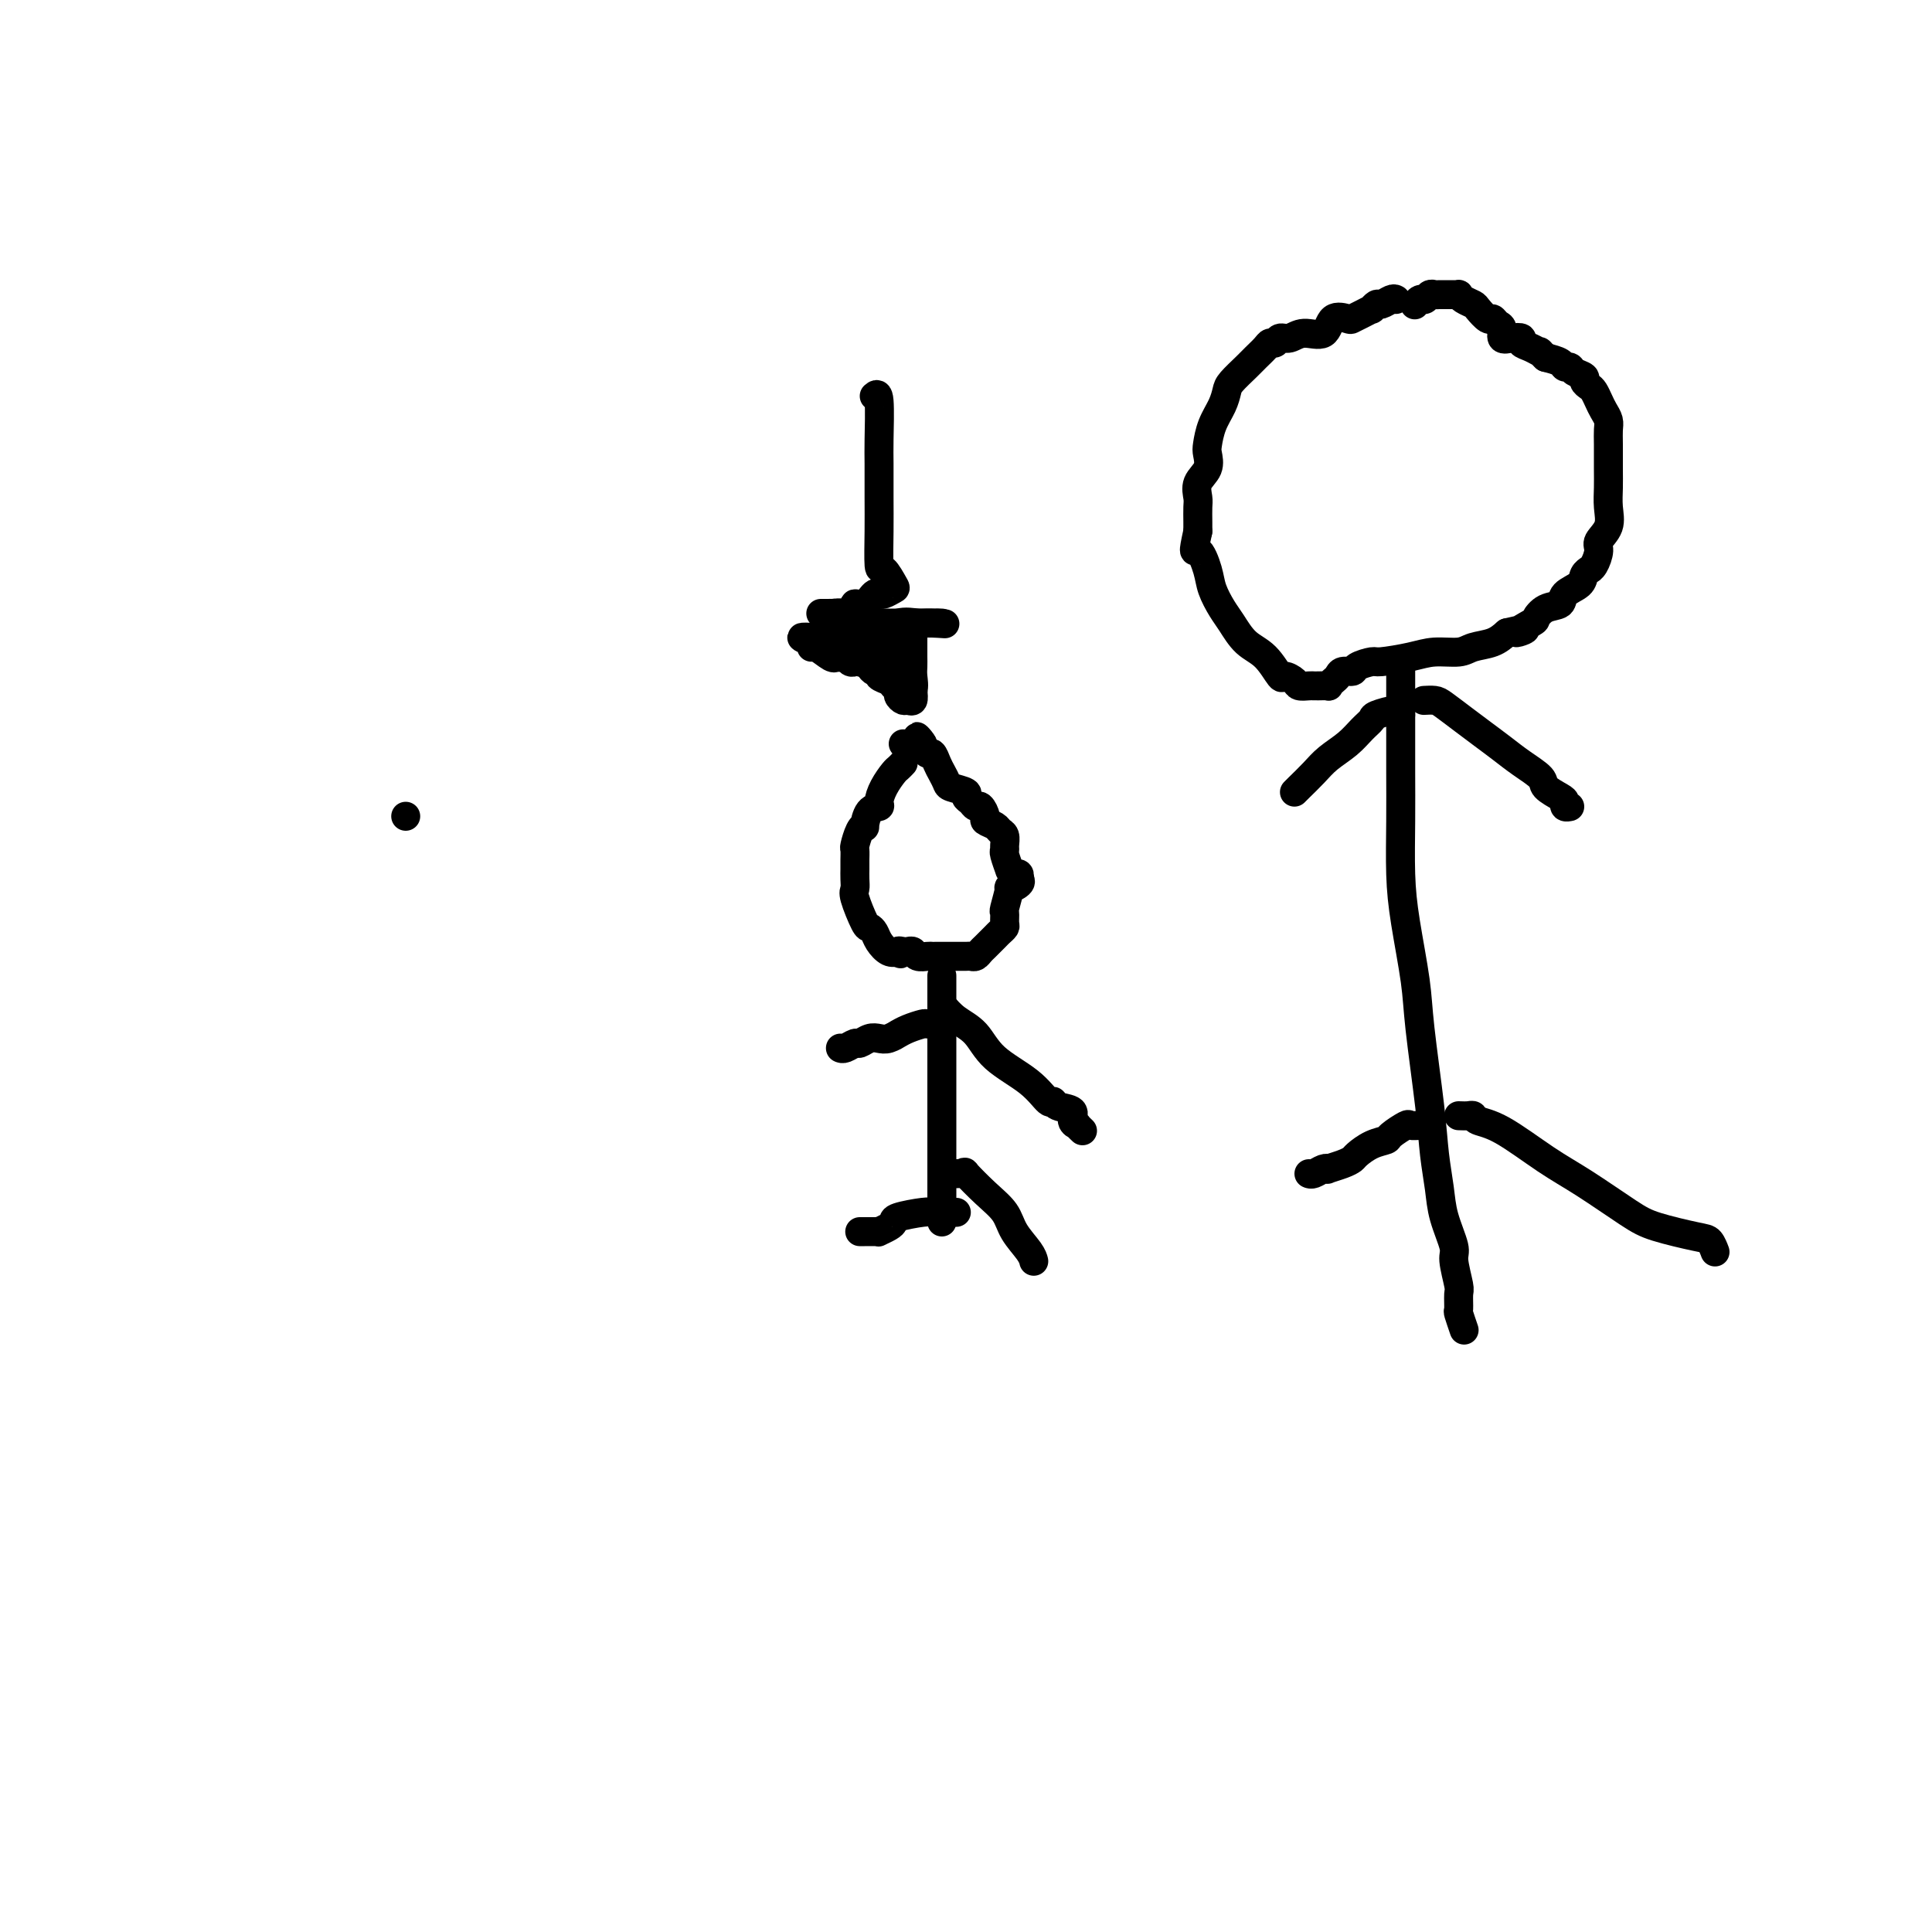 <svg viewBox='0 0 400 400' version='1.1' xmlns='http://www.w3.org/2000/svg' xmlns:xlink='http://www.w3.org/1999/xlink'><g fill='none' stroke='#000000' stroke-width='6' stroke-linecap='round' stroke-linejoin='round'><path d='M289,62c-0.218,-0.122 -0.435,-0.244 -1,0c-0.565,0.244 -1.477,0.853 -2,1c-0.523,0.147 -0.655,-0.167 -1,0c-0.345,0.167 -0.902,0.816 -1,1c-0.098,0.184 0.265,-0.097 0,0c-0.265,0.097 -1.157,0.574 -2,1c-0.843,0.426 -1.636,0.803 -2,1c-0.364,0.197 -0.299,0.215 -1,0c-0.701,-0.215 -2.166,-0.661 -3,0c-0.834,0.661 -1.035,2.430 -2,3c-0.965,0.570 -2.692,-0.058 -4,0c-1.308,0.058 -2.195,0.802 -3,1c-0.805,0.198 -1.528,-0.151 -2,0c-0.472,0.151 -0.691,0.802 -1,1c-0.309,0.198 -0.706,-0.056 -1,0c-0.294,0.056 -0.485,0.423 -1,1c-0.515,0.577 -1.355,1.364 -2,2c-0.645,0.636 -1.093,1.120 -2,2c-0.907,0.880 -2.271,2.155 -3,3c-0.729,0.845 -0.823,1.261 -1,2c-0.177,0.739 -0.438,1.801 -1,3c-0.562,1.199 -1.426,2.536 -2,4c-0.574,1.464 -0.858,3.053 -1,4c-0.142,0.947 -0.143,1.250 0,2c0.143,0.750 0.431,1.948 0,3c-0.431,1.052 -1.579,1.959 -2,3c-0.421,1.041 -0.113,2.217 0,3c0.113,0.783 0.030,1.172 0,2c-0.030,0.828 -0.009,2.094 0,3c0.009,0.906 0.004,1.453 0,2'/><path d='M248,110c-1.195,5.509 -0.683,3.781 0,4c0.683,0.219 1.536,2.383 2,4c0.464,1.617 0.539,2.685 1,4c0.461,1.315 1.307,2.875 2,4c0.693,1.125 1.231,1.814 2,3c0.769,1.186 1.768,2.871 3,4c1.232,1.129 2.696,1.704 4,3c1.304,1.296 2.447,3.314 3,4c0.553,0.686 0.516,0.040 1,0c0.484,-0.040 1.490,0.525 2,1c0.510,0.475 0.523,0.859 1,1c0.477,0.141 1.420,0.039 2,0c0.580,-0.039 0.799,-0.013 1,0c0.201,0.013 0.383,0.015 1,0c0.617,-0.015 1.670,-0.046 2,0c0.330,0.046 -0.062,0.171 0,0c0.062,-0.171 0.578,-0.637 1,-1c0.422,-0.363 0.751,-0.623 1,-1c0.249,-0.377 0.419,-0.871 1,-1c0.581,-0.129 1.572,0.106 2,0c0.428,-0.106 0.293,-0.554 1,-1c0.707,-0.446 2.255,-0.889 3,-1c0.745,-0.111 0.687,0.111 2,0c1.313,-0.111 3.996,-0.554 6,-1c2.004,-0.446 3.327,-0.896 5,-1c1.673,-0.104 3.696,0.137 5,0c1.304,-0.137 1.890,-0.652 3,-1c1.110,-0.348 2.746,-0.528 4,-1c1.254,-0.472 2.127,-1.236 3,-2'/><path d='M312,131c6.625,-1.589 2.686,-0.060 2,0c-0.686,0.060 1.880,-1.349 3,-2c1.120,-0.651 0.794,-0.544 1,-1c0.206,-0.456 0.944,-1.473 2,-2c1.056,-0.527 2.431,-0.562 3,-1c0.569,-0.438 0.334,-1.280 1,-2c0.666,-0.720 2.234,-1.318 3,-2c0.766,-0.682 0.731,-1.446 1,-2c0.269,-0.554 0.840,-0.896 1,-1c0.160,-0.104 -0.093,0.031 0,0c0.093,-0.031 0.533,-0.226 1,-1c0.467,-0.774 0.962,-2.125 1,-3c0.038,-0.875 -0.382,-1.275 0,-2c0.382,-0.725 1.567,-1.776 2,-3c0.433,-1.224 0.116,-2.621 0,-4c-0.116,-1.379 -0.030,-2.740 0,-4c0.030,-1.260 0.005,-2.421 0,-4c-0.005,-1.579 0.010,-3.578 0,-5c-0.010,-1.422 -0.044,-2.269 0,-3c0.044,-0.731 0.167,-1.348 0,-2c-0.167,-0.652 -0.623,-1.341 -1,-2c-0.377,-0.659 -0.673,-1.290 -1,-2c-0.327,-0.710 -0.683,-1.499 -1,-2c-0.317,-0.501 -0.596,-0.713 -1,-1c-0.404,-0.287 -0.935,-0.651 -1,-1c-0.065,-0.349 0.335,-0.685 0,-1c-0.335,-0.315 -1.405,-0.609 -2,-1c-0.595,-0.391 -0.716,-0.878 -1,-1c-0.284,-0.122 -0.730,0.121 -1,0c-0.270,-0.121 -0.363,-0.606 -1,-1c-0.637,-0.394 -1.819,-0.697 -3,-1'/><path d='M320,74c-1.996,-1.880 -0.985,-1.078 -1,-1c-0.015,0.078 -1.055,-0.566 -2,-1c-0.945,-0.434 -1.793,-0.659 -2,-1c-0.207,-0.341 0.229,-0.798 0,-1c-0.229,-0.202 -1.122,-0.149 -2,0c-0.878,0.149 -1.740,0.396 -2,0c-0.260,-0.396 0.081,-1.433 0,-2c-0.081,-0.567 -0.584,-0.663 -1,-1c-0.416,-0.337 -0.745,-0.916 -1,-1c-0.255,-0.084 -0.437,0.328 -1,0c-0.563,-0.328 -1.509,-1.394 -2,-2c-0.491,-0.606 -0.527,-0.751 -1,-1c-0.473,-0.249 -1.383,-0.603 -2,-1c-0.617,-0.397 -0.943,-0.839 -1,-1c-0.057,-0.161 0.153,-0.043 0,0c-0.153,0.043 -0.671,0.010 -1,0c-0.329,-0.010 -0.469,0.001 -1,0c-0.531,-0.001 -1.451,-0.015 -2,0c-0.549,0.015 -0.725,0.060 -1,0c-0.275,-0.060 -0.648,-0.226 -1,0c-0.352,0.226 -0.682,0.844 -1,1c-0.318,0.156 -0.624,-0.150 -1,0c-0.376,0.150 -0.822,0.757 -1,1c-0.178,0.243 -0.089,0.121 0,0'/><path d='M290,137c0.000,1.009 0.000,2.018 0,3c-0.000,0.982 -0.001,1.936 0,4c0.001,2.064 0.002,5.238 0,8c-0.002,2.762 -0.008,5.111 0,8c0.008,2.889 0.028,6.317 0,10c-0.028,3.683 -0.106,7.620 0,11c0.106,3.380 0.395,6.205 1,10c0.605,3.795 1.524,8.562 2,12c0.476,3.438 0.507,5.547 1,10c0.493,4.453 1.446,11.249 2,16c0.554,4.751 0.708,7.458 1,10c0.292,2.542 0.723,4.919 1,7c0.277,2.081 0.400,3.865 1,6c0.600,2.135 1.678,4.622 2,6c0.322,1.378 -0.111,1.648 0,3c0.111,1.352 0.765,3.785 1,5c0.235,1.215 0.049,1.212 0,2c-0.049,0.788 0.038,2.366 0,3c-0.038,0.634 -0.203,0.325 0,1c0.203,0.675 0.772,2.336 1,3c0.228,0.664 0.114,0.332 0,0'/><path d='M295,145c-0.191,0.011 -0.383,0.022 0,0c0.383,-0.022 1.340,-0.078 2,0c0.660,0.078 1.021,0.289 2,1c0.979,0.711 2.575,1.924 4,3c1.425,1.076 2.680,2.017 4,3c1.320,0.983 2.704,2.007 4,3c1.296,0.993 2.505,1.953 4,3c1.495,1.047 3.275,2.179 4,3c0.725,0.821 0.394,1.330 1,2c0.606,0.670 2.149,1.500 3,2c0.851,0.500 1.012,0.670 1,1c-0.012,0.330 -0.195,0.820 0,1c0.195,0.180 0.770,0.052 1,0c0.230,-0.052 0.115,-0.026 0,0'/><path d='M290,148c0.012,-0.517 0.023,-1.033 -1,-1c-1.023,0.033 -3.082,0.617 -4,1c-0.918,0.383 -0.696,0.566 -1,1c-0.304,0.434 -1.136,1.118 -2,2c-0.864,0.882 -1.762,1.963 -3,3c-1.238,1.037 -2.815,2.029 -4,3c-1.185,0.971 -1.977,1.920 -3,3c-1.023,1.080 -2.275,2.291 -3,3c-0.725,0.709 -0.921,0.917 -1,1c-0.079,0.083 -0.039,0.042 0,0'/><path d='M302,231c0.738,0.025 1.476,0.050 2,0c0.524,-0.050 0.835,-0.175 1,0c0.165,0.175 0.186,0.652 1,1c0.814,0.348 2.422,0.568 5,2c2.578,1.432 6.126,4.075 9,6c2.874,1.925 5.074,3.130 8,5c2.926,1.870 6.577,4.403 9,6c2.423,1.597 3.616,2.257 6,3c2.384,0.743 5.959,1.570 8,2c2.041,0.430 2.550,0.462 3,1c0.450,0.538 0.843,1.582 1,2c0.157,0.418 0.079,0.209 0,0'/><path d='M296,233c-0.368,0.004 -0.737,0.008 -1,0c-0.263,-0.008 -0.422,-0.027 -1,0c-0.578,0.027 -1.575,0.100 -2,0c-0.425,-0.100 -0.278,-0.374 -1,0c-0.722,0.374 -2.311,1.396 -3,2c-0.689,0.604 -0.476,0.792 -1,1c-0.524,0.208 -1.784,0.438 -3,1c-1.216,0.562 -2.388,1.457 -3,2c-0.612,0.543 -0.663,0.733 -1,1c-0.337,0.267 -0.958,0.611 -2,1c-1.042,0.389 -2.503,0.822 -3,1c-0.497,0.178 -0.028,0.100 0,0c0.028,-0.100 -0.384,-0.223 -1,0c-0.616,0.223 -1.435,0.791 -2,1c-0.565,0.209 -0.876,0.060 -1,0c-0.124,-0.060 -0.062,-0.030 0,0'/><path d='M187,158c-0.361,0.378 -0.722,0.756 -1,1c-0.278,0.244 -0.473,0.353 -1,1c-0.527,0.647 -1.385,1.831 -2,3c-0.615,1.169 -0.987,2.323 -1,3c-0.013,0.677 0.334,0.876 0,1c-0.334,0.124 -1.347,0.174 -2,1c-0.653,0.826 -0.945,2.430 -1,3c-0.055,0.570 0.129,0.107 0,0c-0.129,-0.107 -0.570,0.142 -1,1c-0.430,0.858 -0.847,2.325 -1,3c-0.153,0.675 -0.041,0.558 0,1c0.041,0.442 0.011,1.445 0,2c-0.011,0.555 -0.002,0.663 0,1c0.002,0.337 -0.001,0.902 0,1c0.001,0.098 0.007,-0.271 0,0c-0.007,0.271 -0.027,1.182 0,2c0.027,0.818 0.101,1.542 0,2c-0.101,0.458 -0.379,0.650 0,2c0.379,1.350 1.414,3.858 2,5c0.586,1.142 0.723,0.919 1,1c0.277,0.081 0.693,0.465 1,1c0.307,0.535 0.506,1.221 1,2c0.494,0.779 1.284,1.651 2,2c0.716,0.349 1.358,0.174 2,0'/><path d='M186,197c1.035,0.929 0.122,0.253 0,0c-0.122,-0.253 0.549,-0.082 1,0c0.451,0.082 0.684,0.074 1,0c0.316,-0.074 0.714,-0.216 1,0c0.286,0.216 0.458,0.790 1,1c0.542,0.210 1.454,0.056 2,0c0.546,-0.056 0.726,-0.015 1,0c0.274,0.015 0.640,0.004 1,0c0.360,-0.004 0.712,-0.001 1,0c0.288,0.001 0.511,0.001 1,0c0.489,-0.001 1.245,-0.004 2,0c0.755,0.004 1.511,0.013 2,0c0.489,-0.013 0.712,-0.049 1,0c0.288,0.049 0.640,0.182 1,0c0.360,-0.182 0.727,-0.679 1,-1c0.273,-0.321 0.451,-0.466 1,-1c0.549,-0.534 1.468,-1.457 2,-2c0.532,-0.543 0.677,-0.705 1,-1c0.323,-0.295 0.823,-0.721 1,-1c0.177,-0.279 0.031,-0.410 0,-1c-0.031,-0.590 0.052,-1.639 0,-2c-0.052,-0.361 -0.238,-0.033 0,-1c0.238,-0.967 0.899,-3.228 1,-4c0.101,-0.772 -0.357,-0.054 0,0c0.357,0.054 1.531,-0.556 2,-1c0.469,-0.444 0.235,-0.722 0,-1'/><path d='M211,182c0.303,-1.701 -0.441,-0.953 -1,-1c-0.559,-0.047 -0.935,-0.890 -1,-1c-0.065,-0.110 0.180,0.514 0,0c-0.180,-0.514 -0.783,-2.165 -1,-3c-0.217,-0.835 -0.046,-0.854 0,-1c0.046,-0.146 -0.034,-0.421 0,-1c0.034,-0.579 0.182,-1.463 0,-2c-0.182,-0.537 -0.693,-0.726 -1,-1c-0.307,-0.274 -0.411,-0.633 -1,-1c-0.589,-0.367 -1.663,-0.742 -2,-1c-0.337,-0.258 0.063,-0.398 0,-1c-0.063,-0.602 -0.588,-1.667 -1,-2c-0.412,-0.333 -0.709,0.065 -1,0c-0.291,-0.065 -0.575,-0.594 -1,-1c-0.425,-0.406 -0.993,-0.689 -1,-1c-0.007,-0.311 0.545,-0.649 0,-1c-0.545,-0.351 -2.187,-0.715 -3,-1c-0.813,-0.285 -0.795,-0.492 -1,-1c-0.205,-0.508 -0.632,-1.319 -1,-2c-0.368,-0.681 -0.676,-1.234 -1,-2c-0.324,-0.766 -0.664,-1.745 -1,-2c-0.336,-0.255 -0.667,0.213 -1,0c-0.333,-0.213 -0.666,-1.106 -1,-2'/><path d='M191,154c-2.521,-2.939 -0.322,-0.788 0,0c0.322,0.788 -1.233,0.211 -2,0c-0.767,-0.211 -0.745,-0.057 -1,0c-0.255,0.057 -0.787,0.016 -1,0c-0.213,-0.016 -0.106,-0.008 0,0'/><path d='M195,202c0.000,0.180 0.000,0.360 0,1c0.000,0.640 0.000,1.740 0,3c0.000,1.260 0.000,2.679 0,5c0.000,2.321 0.000,5.543 0,8c0.000,2.457 0.000,4.148 0,6c0.000,1.852 0.000,3.866 0,6c-0.000,2.134 0.000,4.390 0,6c0.000,1.610 0.000,2.574 0,4c0.000,1.426 0.000,3.313 0,4c0.000,0.687 0.000,0.174 0,1c0.000,0.826 0.000,2.992 0,4c0.000,1.008 0.000,0.858 0,1c0.000,0.142 0.000,0.577 0,1c0.000,0.423 0.000,0.835 0,1c0.000,0.165 0.000,0.082 0,0'/><path d='M195,208c0.888,1.048 1.775,2.096 3,3c1.225,0.904 2.787,1.663 4,3c1.213,1.337 2.077,3.251 4,5c1.923,1.749 4.905,3.332 7,5c2.095,1.668 3.303,3.420 4,4c0.697,0.580 0.884,-0.012 1,0c0.116,0.012 0.159,0.629 1,1c0.841,0.371 2.478,0.495 3,1c0.522,0.505 -0.070,1.389 0,2c0.070,0.611 0.802,0.947 1,1c0.198,0.053 -0.139,-0.178 0,0c0.139,0.178 0.754,0.765 1,1c0.246,0.235 0.123,0.117 0,0'/><path d='M195,212c-0.207,-0.006 -0.413,-0.012 -1,0c-0.587,0.012 -1.553,0.041 -2,0c-0.447,-0.041 -0.374,-0.151 -1,0c-0.626,0.151 -1.949,0.563 -3,1c-1.051,0.437 -1.828,0.901 -2,1c-0.172,0.099 0.262,-0.166 0,0c-0.262,0.166 -1.221,0.761 -2,1c-0.779,0.239 -1.378,0.120 -2,0c-0.622,-0.120 -1.267,-0.242 -2,0c-0.733,0.242 -1.556,0.849 -2,1c-0.444,0.151 -0.511,-0.156 -1,0c-0.489,0.156 -1.401,0.773 -2,1c-0.599,0.227 -0.885,0.065 -1,0c-0.115,-0.065 -0.057,-0.032 0,0'/><path d='M197,243c0.346,0.007 0.693,0.014 1,0c0.307,-0.014 0.576,-0.048 1,0c0.424,0.048 1.004,0.178 1,0c-0.004,-0.178 -0.593,-0.665 0,0c0.593,0.665 2.369,2.483 4,4c1.631,1.517 3.117,2.732 4,4c0.883,1.268 1.165,2.587 2,4c0.835,1.413 2.225,2.919 3,4c0.775,1.081 0.936,1.737 1,2c0.064,0.263 0.032,0.131 0,0'/><path d='M198,251c-0.726,0.000 -1.451,0.000 -2,0c-0.549,-0.000 -0.920,-0.001 -1,0c-0.080,0.001 0.132,0.003 0,0c-0.132,-0.003 -0.609,-0.012 -1,0c-0.391,0.012 -0.695,0.044 -1,0c-0.305,-0.044 -0.611,-0.166 -2,0c-1.389,0.166 -3.860,0.619 -5,1c-1.140,0.381 -0.948,0.691 -1,1c-0.052,0.309 -0.346,0.619 -1,1c-0.654,0.381 -1.667,0.834 -2,1c-0.333,0.166 0.016,0.044 0,0c-0.016,-0.044 -0.396,-0.012 -1,0c-0.604,0.012 -1.432,0.003 -2,0c-0.568,-0.003 -0.877,-0.001 -1,0c-0.123,0.001 -0.062,0.000 0,0'/><path d='M181,82c0.423,-0.377 0.845,-0.755 1,1c0.155,1.755 0.041,5.641 0,8c-0.041,2.359 -0.009,3.189 0,5c0.009,1.811 -0.005,4.601 0,7c0.005,2.399 0.027,4.407 0,7c-0.027,2.593 -0.105,5.770 0,7c0.105,1.230 0.392,0.511 1,1c0.608,0.489 1.537,2.184 2,3c0.463,0.816 0.462,0.752 0,1c-0.462,0.248 -1.383,0.806 -2,1c-0.617,0.194 -0.930,0.023 -1,0c-0.070,-0.023 0.102,0.102 0,0c-0.102,-0.102 -0.478,-0.431 -1,0c-0.522,0.431 -1.192,1.621 -2,2c-0.808,0.379 -1.756,-0.052 -2,0c-0.244,0.052 0.216,0.586 0,1c-0.216,0.414 -1.108,0.707 -2,1'/><path d='M175,127c-1.706,0.928 -0.970,0.249 -1,0c-0.030,-0.249 -0.825,-0.067 -1,0c-0.175,0.067 0.269,0.018 0,0c-0.269,-0.018 -1.250,-0.006 -2,0c-0.750,0.006 -1.268,0.004 -1,0c0.268,-0.004 1.322,-0.011 2,0c0.678,0.011 0.978,0.042 1,0c0.022,-0.042 -0.236,-0.155 0,0c0.236,0.155 0.966,0.577 2,1c1.034,0.423 2.374,0.845 3,1c0.626,0.155 0.540,0.041 1,0c0.460,-0.041 1.467,-0.011 2,0c0.533,0.011 0.592,0.003 1,0c0.408,-0.003 1.164,-0.001 2,0c0.836,0.001 1.753,0.000 2,0c0.247,-0.000 -0.176,-0.000 0,0c0.176,0.000 0.952,0.000 2,0c1.048,-0.000 2.369,-0.000 3,0c0.631,0.000 0.571,0.000 1,0c0.429,-0.000 1.346,-0.000 2,0c0.654,0.000 1.044,0.000 1,0c-0.044,-0.000 -0.522,-0.000 -1,0'/><path d='M194,129c3.463,0.301 0.621,0.052 -1,0c-1.621,-0.052 -2.023,0.091 -3,0c-0.977,-0.091 -2.531,-0.416 -4,0c-1.469,0.416 -2.853,1.575 -4,2c-1.147,0.425 -2.057,0.118 -3,0c-0.943,-0.118 -1.921,-0.045 -3,0c-1.079,0.045 -2.260,0.064 -3,0c-0.740,-0.064 -1.038,-0.211 -2,0c-0.962,0.211 -2.587,0.779 -3,1c-0.413,0.221 0.388,0.096 0,0c-0.388,-0.096 -1.964,-0.162 -2,0c-0.036,0.162 1.469,0.551 2,1c0.531,0.449 0.089,0.957 0,1c-0.089,0.043 0.175,-0.381 1,0c0.825,0.381 2.211,1.566 3,2c0.789,0.434 0.982,0.117 1,0c0.018,-0.117 -0.138,-0.033 0,0c0.138,0.033 0.569,0.017 1,0'/><path d='M174,136c1.107,0.558 0.874,-0.047 1,0c0.126,0.047 0.611,0.747 1,1c0.389,0.253 0.681,0.058 1,0c0.319,-0.058 0.664,0.022 1,0c0.336,-0.022 0.663,-0.147 1,0c0.337,0.147 0.686,0.564 1,1c0.314,0.436 0.595,0.890 1,1c0.405,0.110 0.936,-0.125 1,0c0.064,0.125 -0.337,0.611 0,1c0.337,0.389 1.414,0.683 2,1c0.586,0.317 0.682,0.659 1,1c0.318,0.341 0.860,0.681 1,1c0.140,0.319 -0.120,0.616 0,1c0.120,0.384 0.620,0.856 1,1c0.380,0.144 0.641,-0.038 1,0c0.359,0.038 0.817,0.297 1,0c0.183,-0.297 0.092,-1.148 0,-2'/><path d='M189,143c0.309,-0.893 0.083,-2.127 0,-3c-0.083,-0.873 -0.022,-1.386 0,-2c0.022,-0.614 0.007,-1.327 0,-2c-0.007,-0.673 -0.005,-1.304 0,-2c0.005,-0.696 0.013,-1.456 0,-2c-0.013,-0.544 -0.046,-0.872 0,-1c0.046,-0.128 0.171,-0.056 0,0c-0.171,0.056 -0.640,0.095 -1,0c-0.360,-0.095 -0.612,-0.323 -1,0c-0.388,0.323 -0.912,1.197 -1,2c-0.088,0.803 0.261,1.536 0,2c-0.261,0.464 -1.131,0.660 -2,1c-0.869,0.340 -1.739,0.823 -2,1c-0.261,0.177 0.085,0.047 0,0c-0.085,-0.047 -0.600,-0.013 -1,0c-0.400,0.013 -0.686,0.004 -1,0c-0.314,-0.004 -0.657,-0.002 -1,0'/><path d='M179,137c-1.596,0.547 -0.586,-0.585 0,-1c0.586,-0.415 0.750,-0.112 1,0c0.250,0.112 0.587,0.032 1,0c0.413,-0.032 0.902,-0.016 1,0c0.098,0.016 -0.194,0.032 0,0c0.194,-0.032 0.875,-0.114 1,0c0.125,0.114 -0.307,0.422 0,1c0.307,0.578 1.352,1.425 2,2c0.648,0.575 0.899,0.879 1,1c0.101,0.121 0.050,0.061 0,0'/><path d='M84,169c0.000,0.000 0.000,0.000 0,0c0.000,0.000 0.000,0.000 0,0'/></g>
</svg>